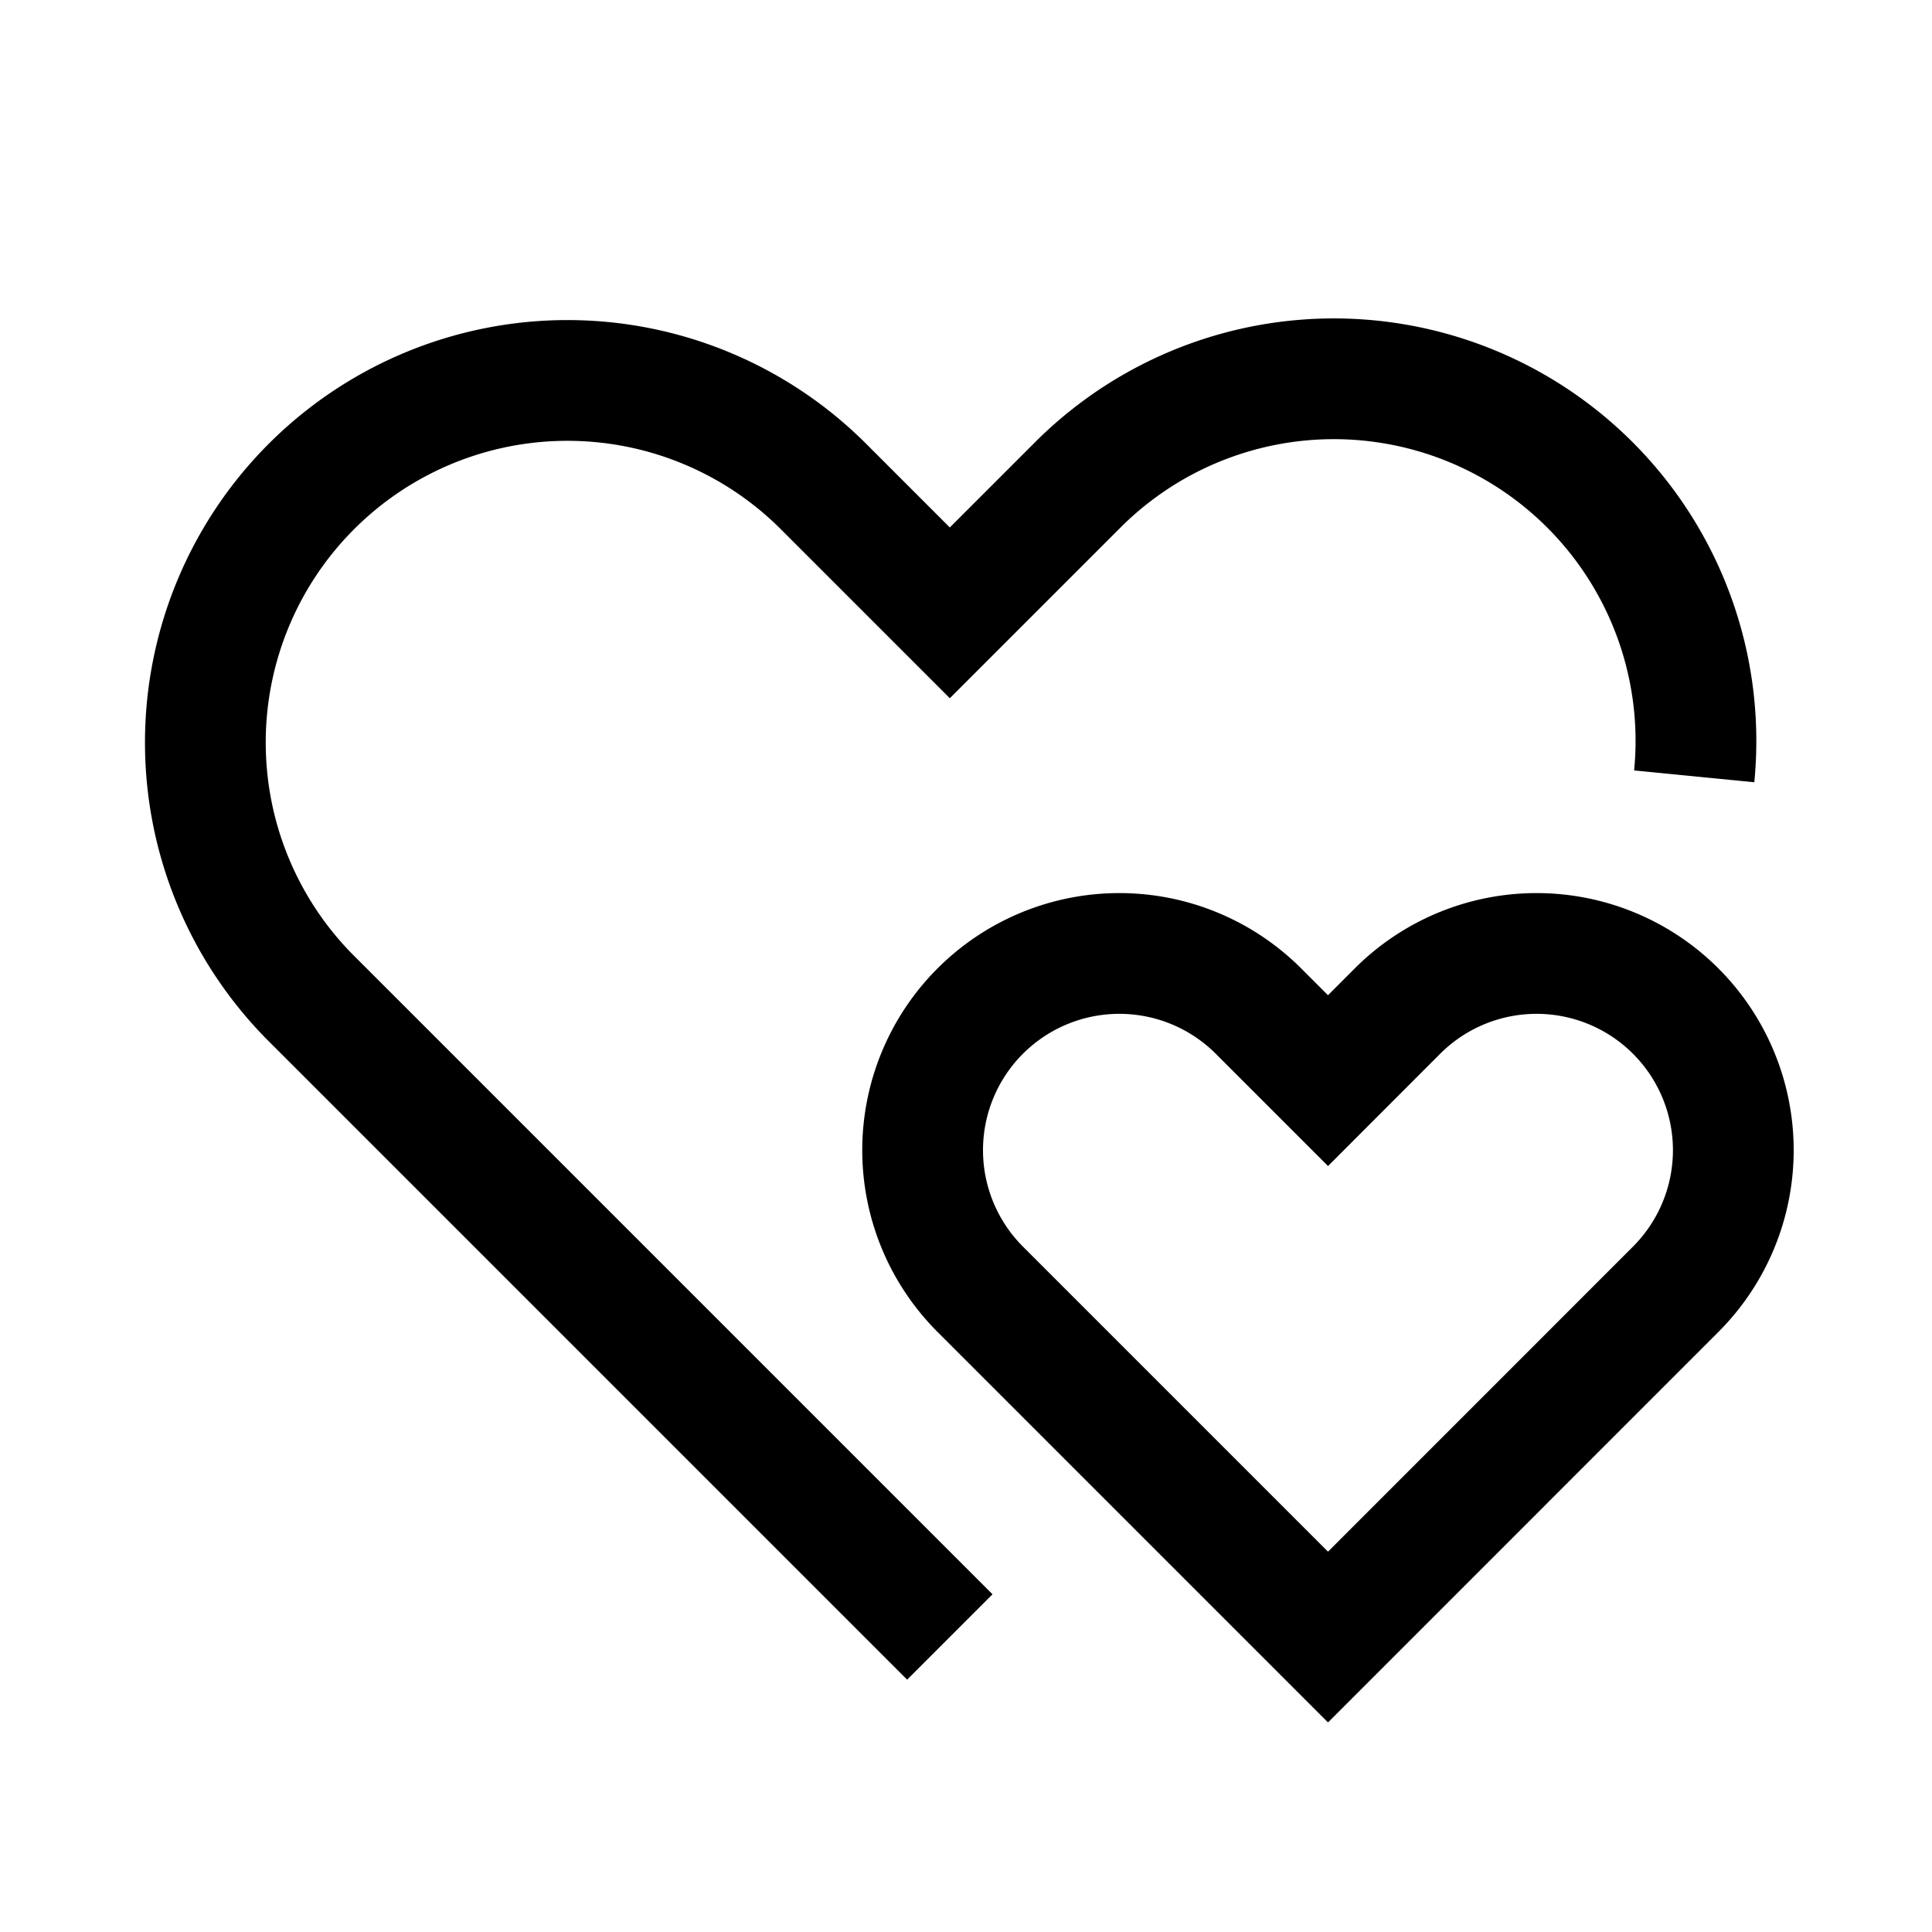 <svg xmlns="http://www.w3.org/2000/svg" fill="none" viewBox="-0.75 -0.75 24 24" height="24" width="24"><g id="double-heart--reward-social-rating-media-heart-it-like-favorite-love"><path id="Vector 2027" stroke="currentColor" d="M11.049 19.585 3.098 11.634a4.498 4.498 0 0 1 6.361 -6.361l1.59 1.59 1.59 -1.59a4.498 4.498 0 0 1 7.657 3.621" stroke-width="1.5"></path><path id="Vector 2028" stroke="currentColor" d="m14.883 11.81 0.864 0.864 0.863 -0.864a2.443 2.443 0 1 1 3.456 3.456l-4.319 4.32 -4.32 -4.32a2.443 2.443 0 1 1 3.456 -3.456Z" stroke-width="1.5"></path></g></svg>

